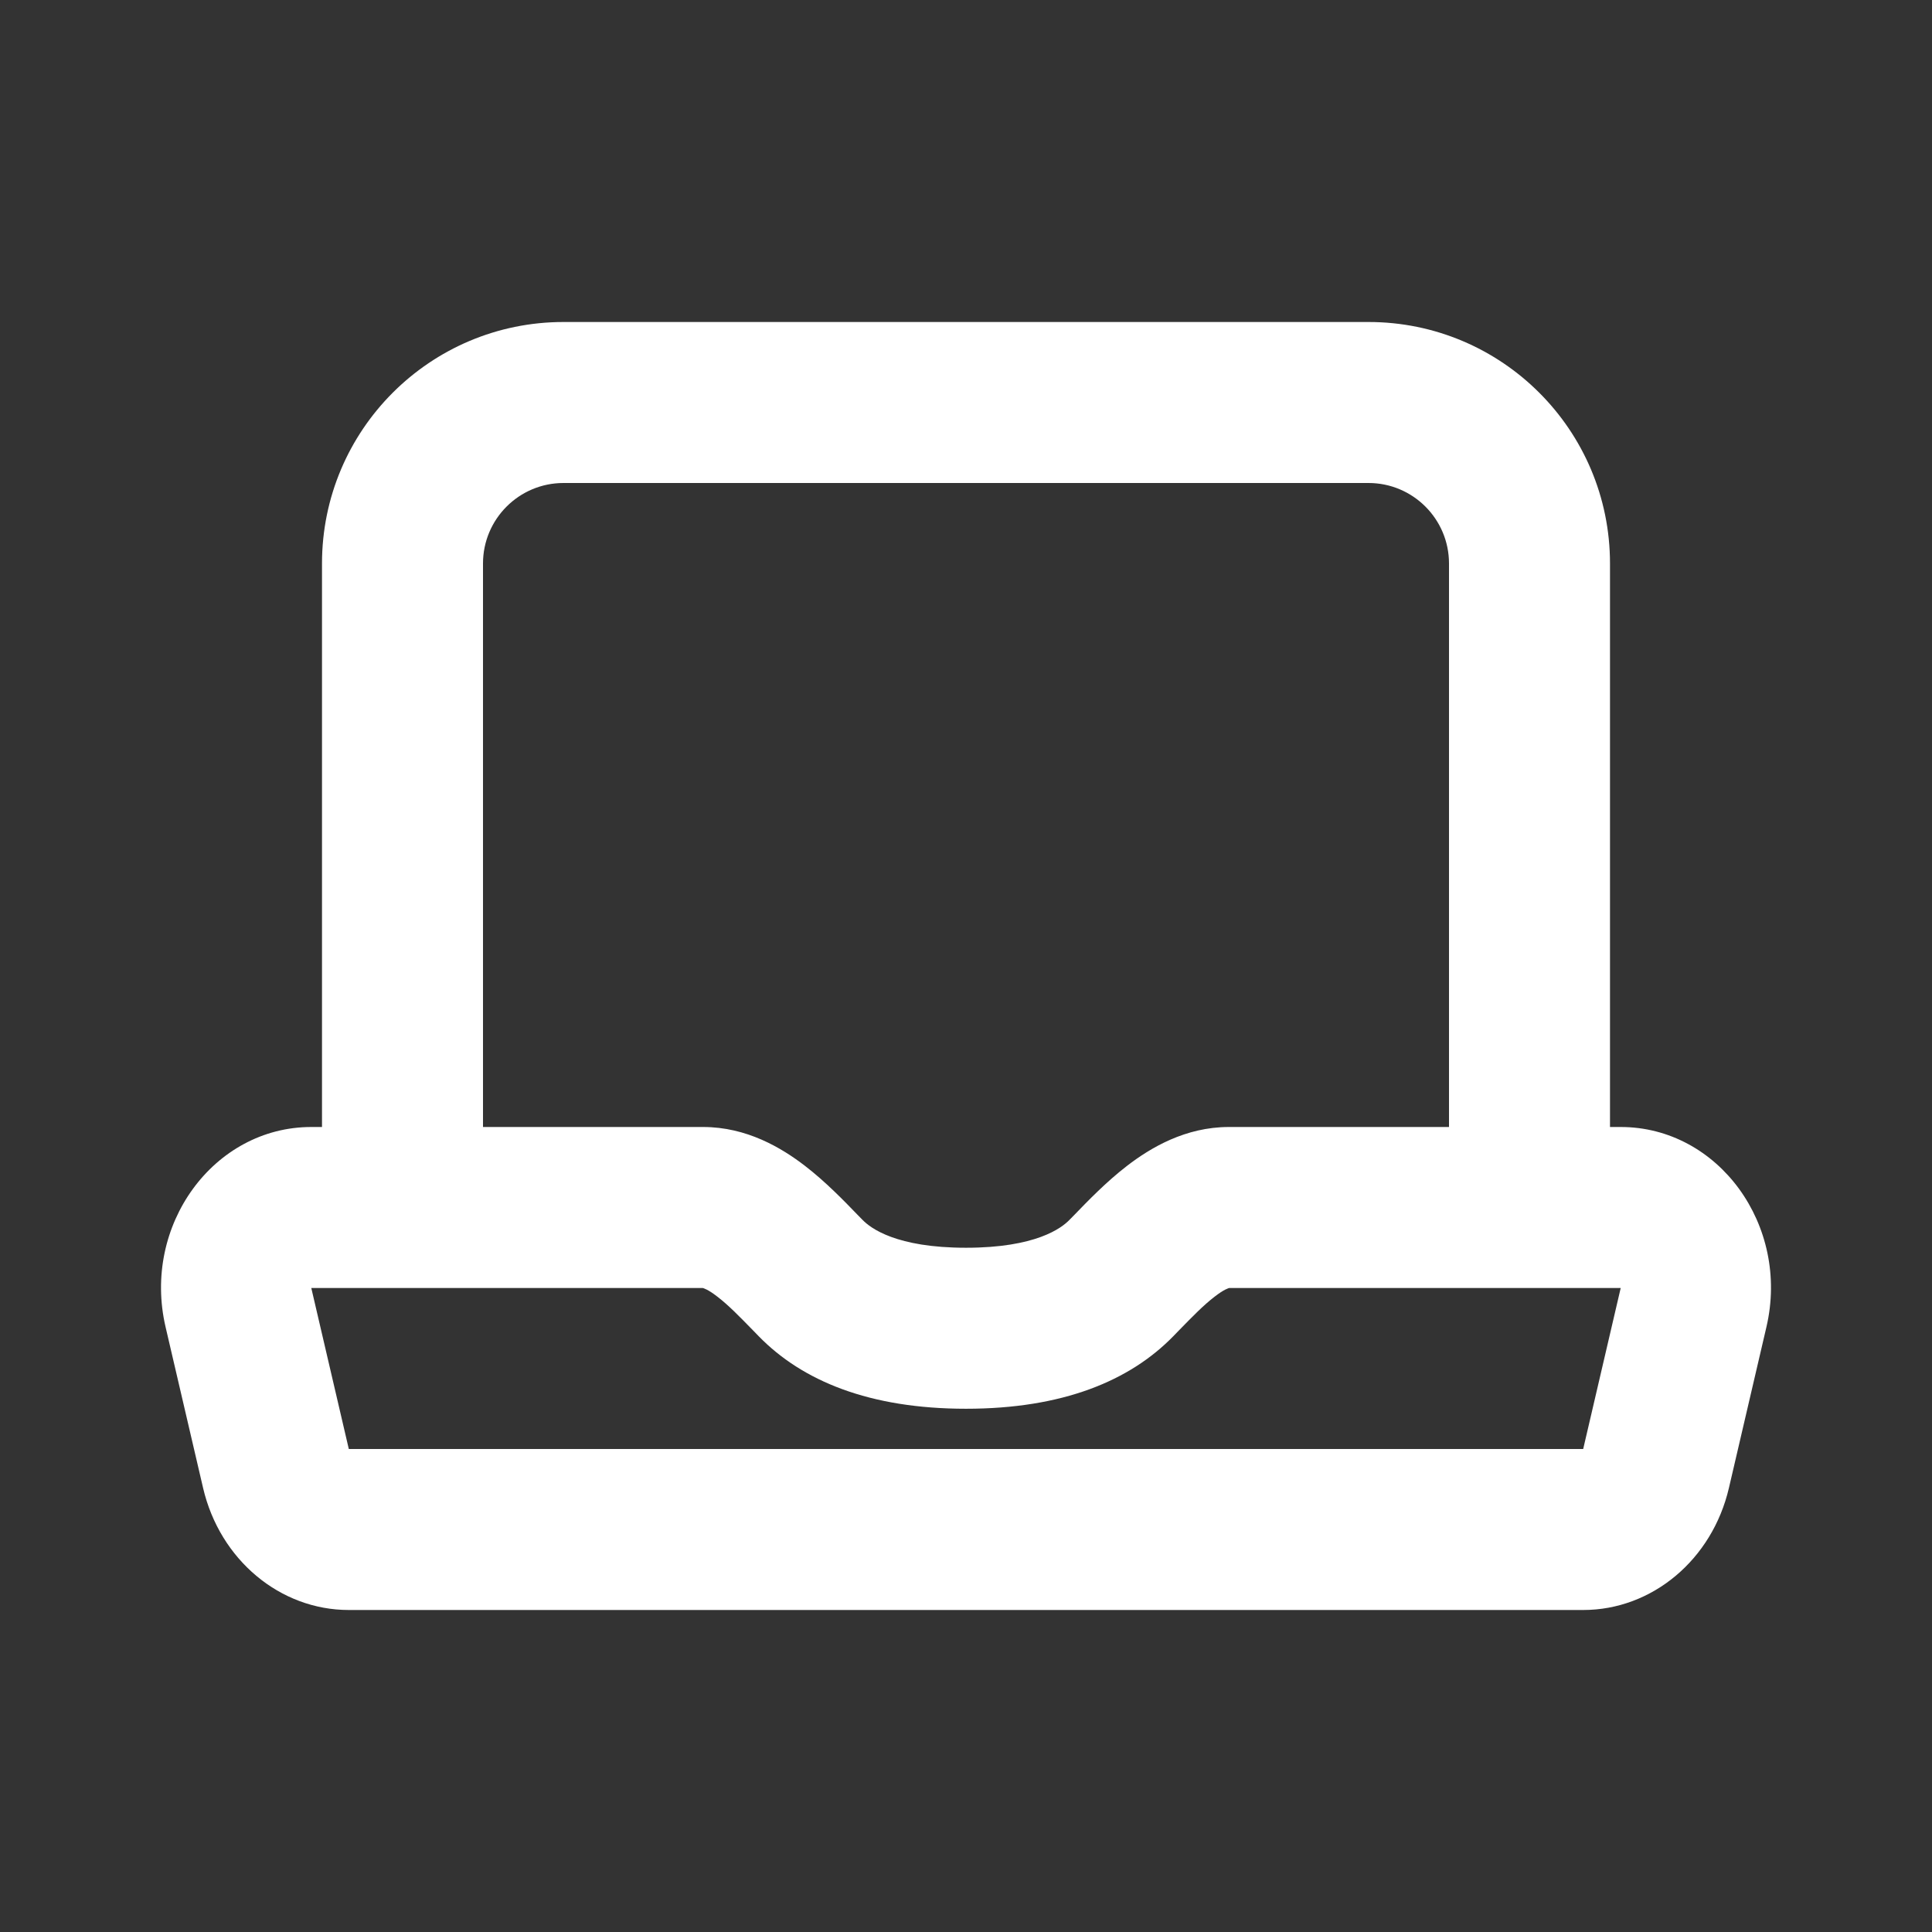 <svg width="24" height="24" viewBox="0 0 24 24" fill="none" xmlns="http://www.w3.org/2000/svg">
<rect x="0" y="0" width="24" height="24" fill="#333333" stroke="none"/>
<path fill-rule="evenodd" clip-rule="evenodd" d="M7 4C5.343 4 4 5.343 4 7V14H3.867C2.653 14 1.762 15.223 2.057 16.485L2.523 18.485C2.731 19.375 3.477 20 4.333 20H19.667C20.523 20 21.269 19.375 21.477 18.485L21.943 16.485C22.238 15.223 21.347 14 20.133 14H20V7C20 5.343 18.657 4 17 4H7ZM18 14V7C18 6.448 17.552 6 17 6H7C6.448 6 6 6.448 6 7V14H8.735C9.274 14 9.707 14.257 10 14.483C10.255 14.679 10.49 14.922 10.652 15.09L10.715 15.154C10.814 15.256 11.132 15.5 12 15.5C12.868 15.5 13.186 15.256 13.285 15.154L13.348 15.09C13.51 14.922 13.745 14.679 14 14.483C14.293 14.257 14.726 14 15.265 14H18ZM4.333 18L3.867 16H8.73C8.737 16.002 8.793 16.015 8.912 16.108C9.05 16.214 9.181 16.349 9.356 16.528L9.425 16.599C9.966 17.154 10.8 17.5 12 17.5C13.2 17.5 14.034 17.154 14.575 16.599L14.644 16.528L14.644 16.528C14.819 16.349 14.95 16.214 15.088 16.108C15.207 16.015 15.263 16.002 15.27 16H20.133L19.667 18H4.333Z" fill="white"/>
</svg>
